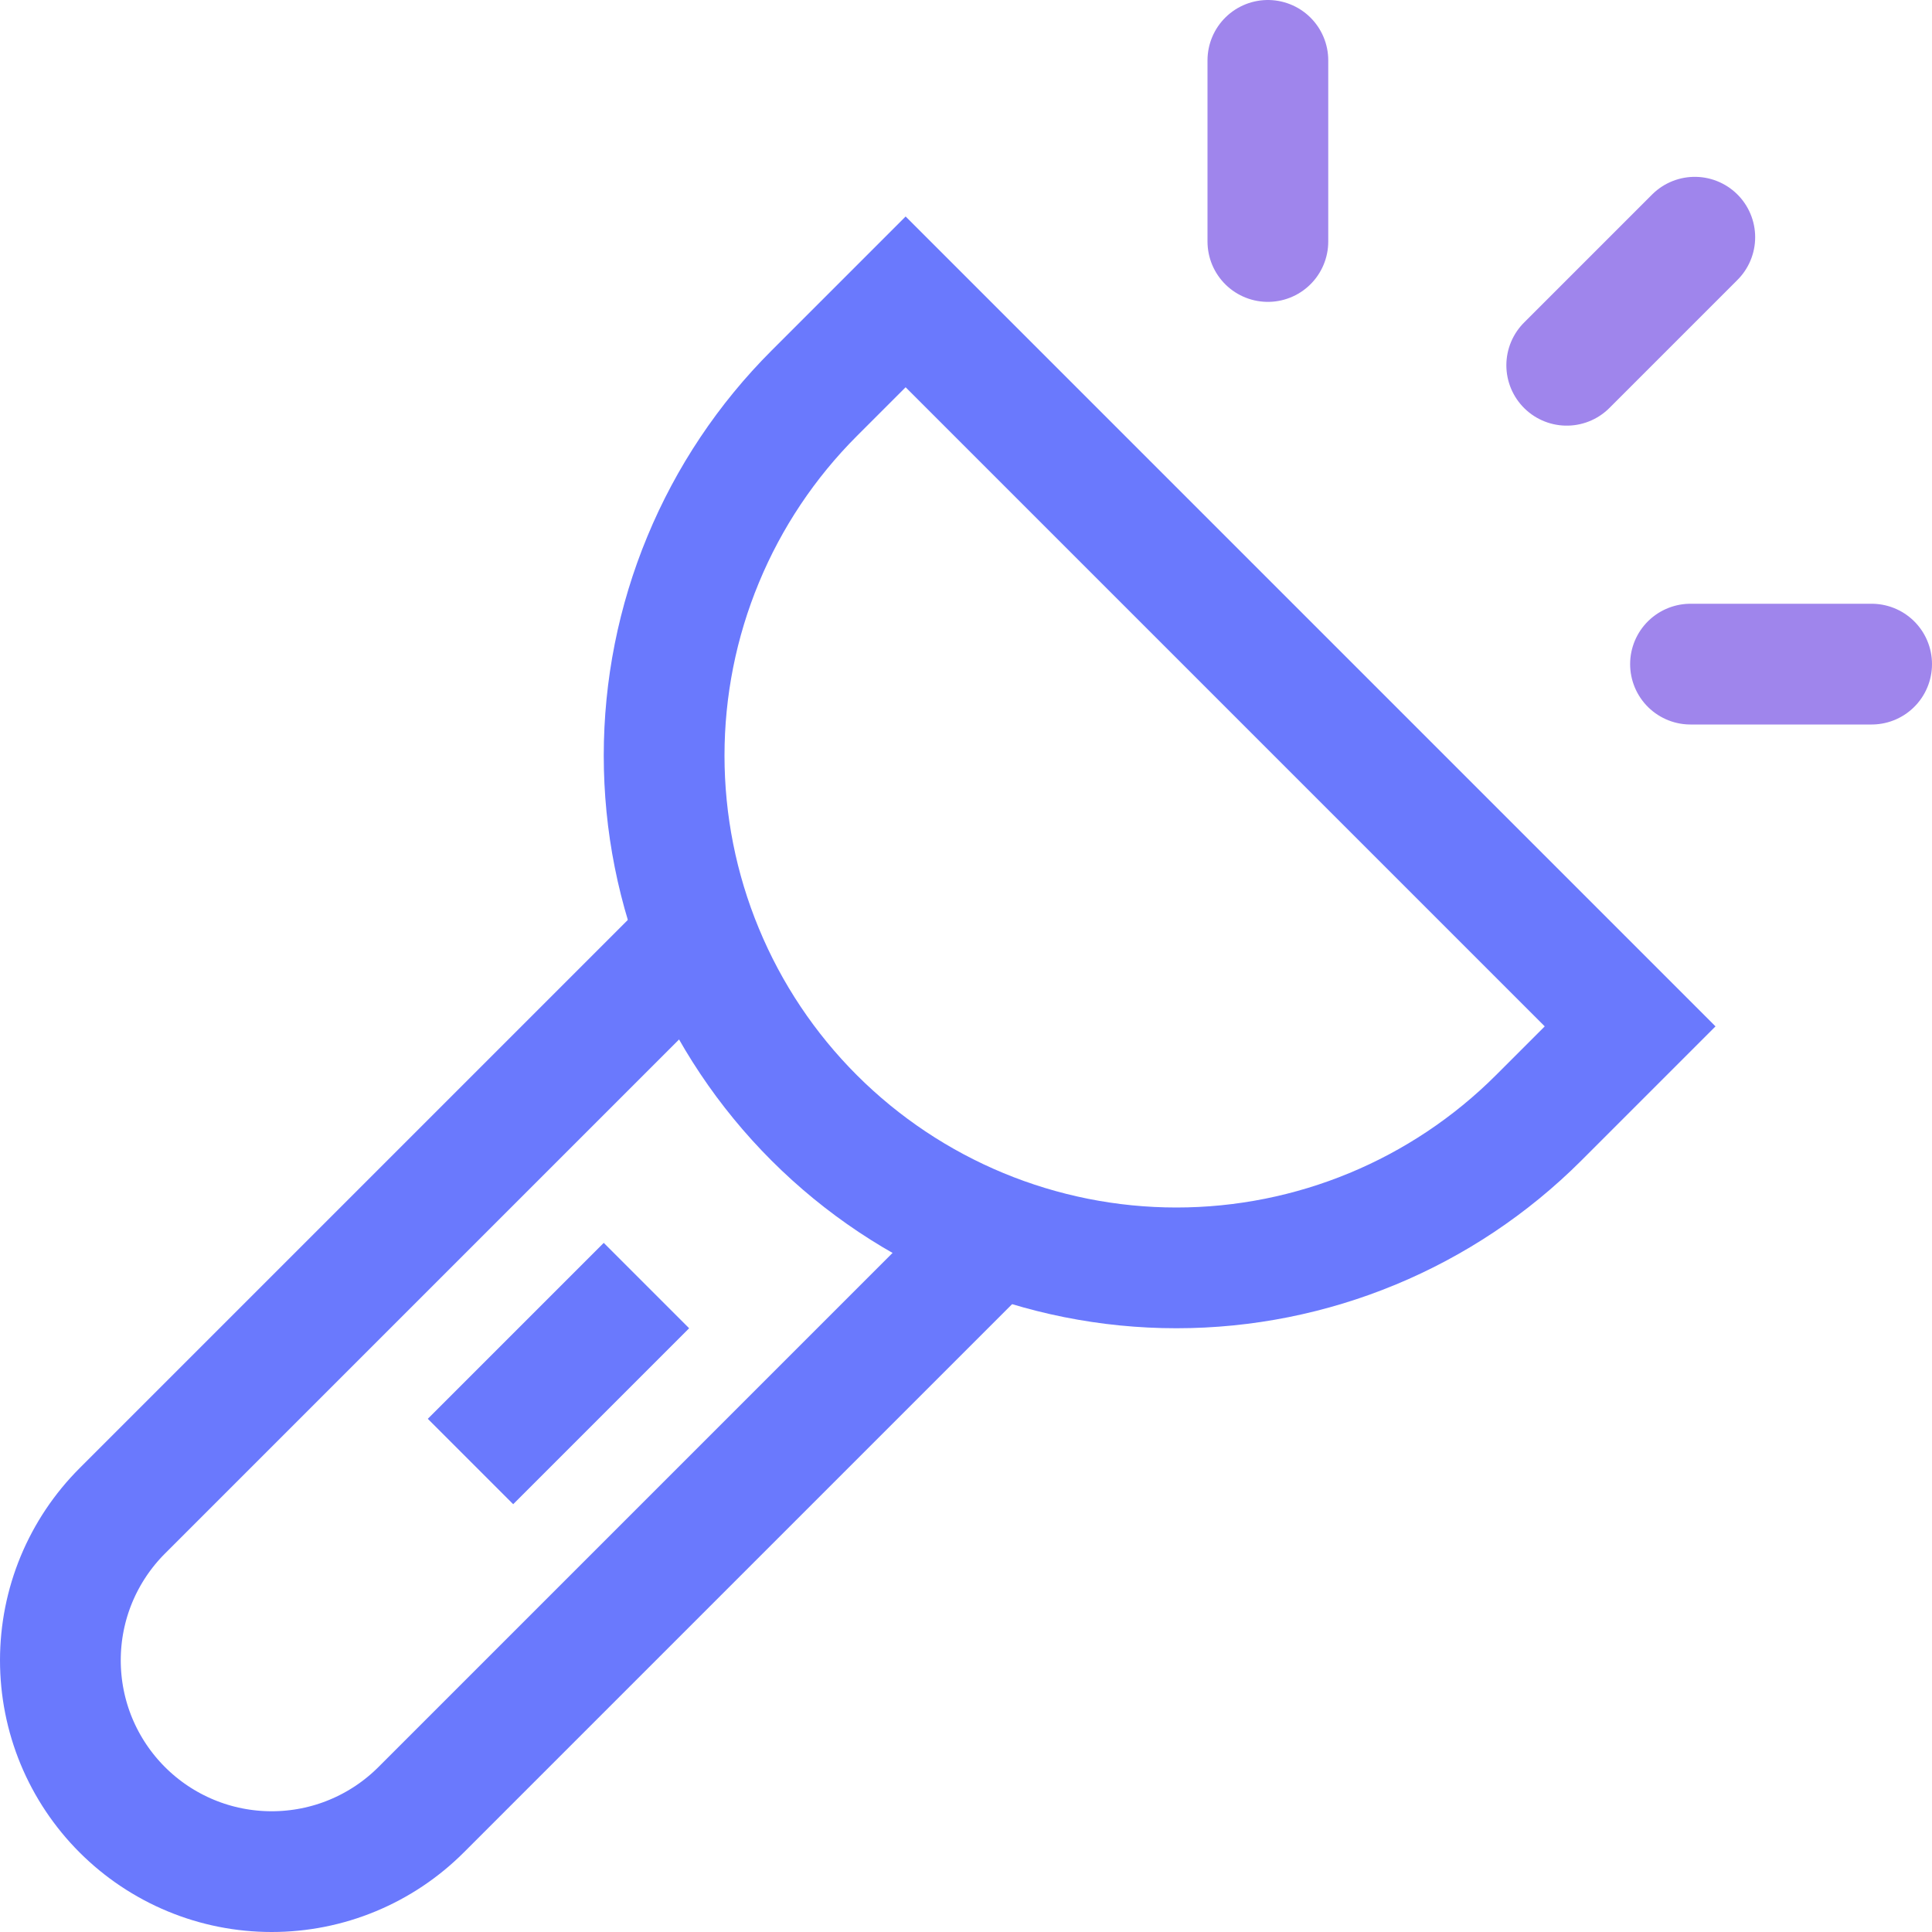 <svg width="32" height="32" viewBox="0 0 32 32" fill="none" xmlns="http://www.w3.org/2000/svg">
<g clip-path="url(#clip0_201_61)">
<path d="M13.485 18.515C12.697 17.727 12.072 16.792 11.646 15.762C11.219 14.733 11 13.629 11 12.515C11 11.401 11.219 10.297 11.646 9.268C12.072 8.238 12.697 7.303 13.485 6.515L15 5L27 17L25.485 18.515C23.893 20.106 21.735 21 19.485 21C17.235 21 15.077 20.106 13.485 18.515Z" stroke="#6A79FD" stroke-width="2" stroke-miterlimit="10" stroke-linecap="square"/>
<path d="M21 1V4" stroke="#9F85EC" stroke-width="2" stroke-miterlimit="10" stroke-linecap="round"/>
<path d="M28.071 3.929L25.95 6.05" stroke="#9F85EC" stroke-width="2" stroke-miterlimit="10" stroke-linecap="round"/>
<path d="M31 11H28" stroke="#9F85EC" stroke-width="2" stroke-miterlimit="10" stroke-linecap="round"/>
<path d="M10 22L8.5 23.5" stroke="#6A79FD" stroke-width="2" stroke-miterlimit="10" stroke-linecap="square"/>
<path d="M16.494 20.456L6.975 29.975C6.65 30.3 6.264 30.558 5.839 30.734C5.415 30.91 4.96 31 4.5 31C4.04 31 3.585 30.91 3.161 30.734C2.736 30.558 2.35 30.3 2.025 29.975V29.975C1.7 29.65 1.442 29.264 1.266 28.84C1.09 28.415 1 27.96 1 27.5C1 27.04 1.09 26.585 1.266 26.16C1.442 25.736 1.7 25.35 2.025 25.025L11.543 15.507" stroke="#6A79FD" stroke-width="2" stroke-miterlimit="10"/>
</g>
<defs>
<clipPath id="clip0_201_61">
<rect width="32" height="32" fill="white"/>
</clipPath>
</defs>
</svg>
